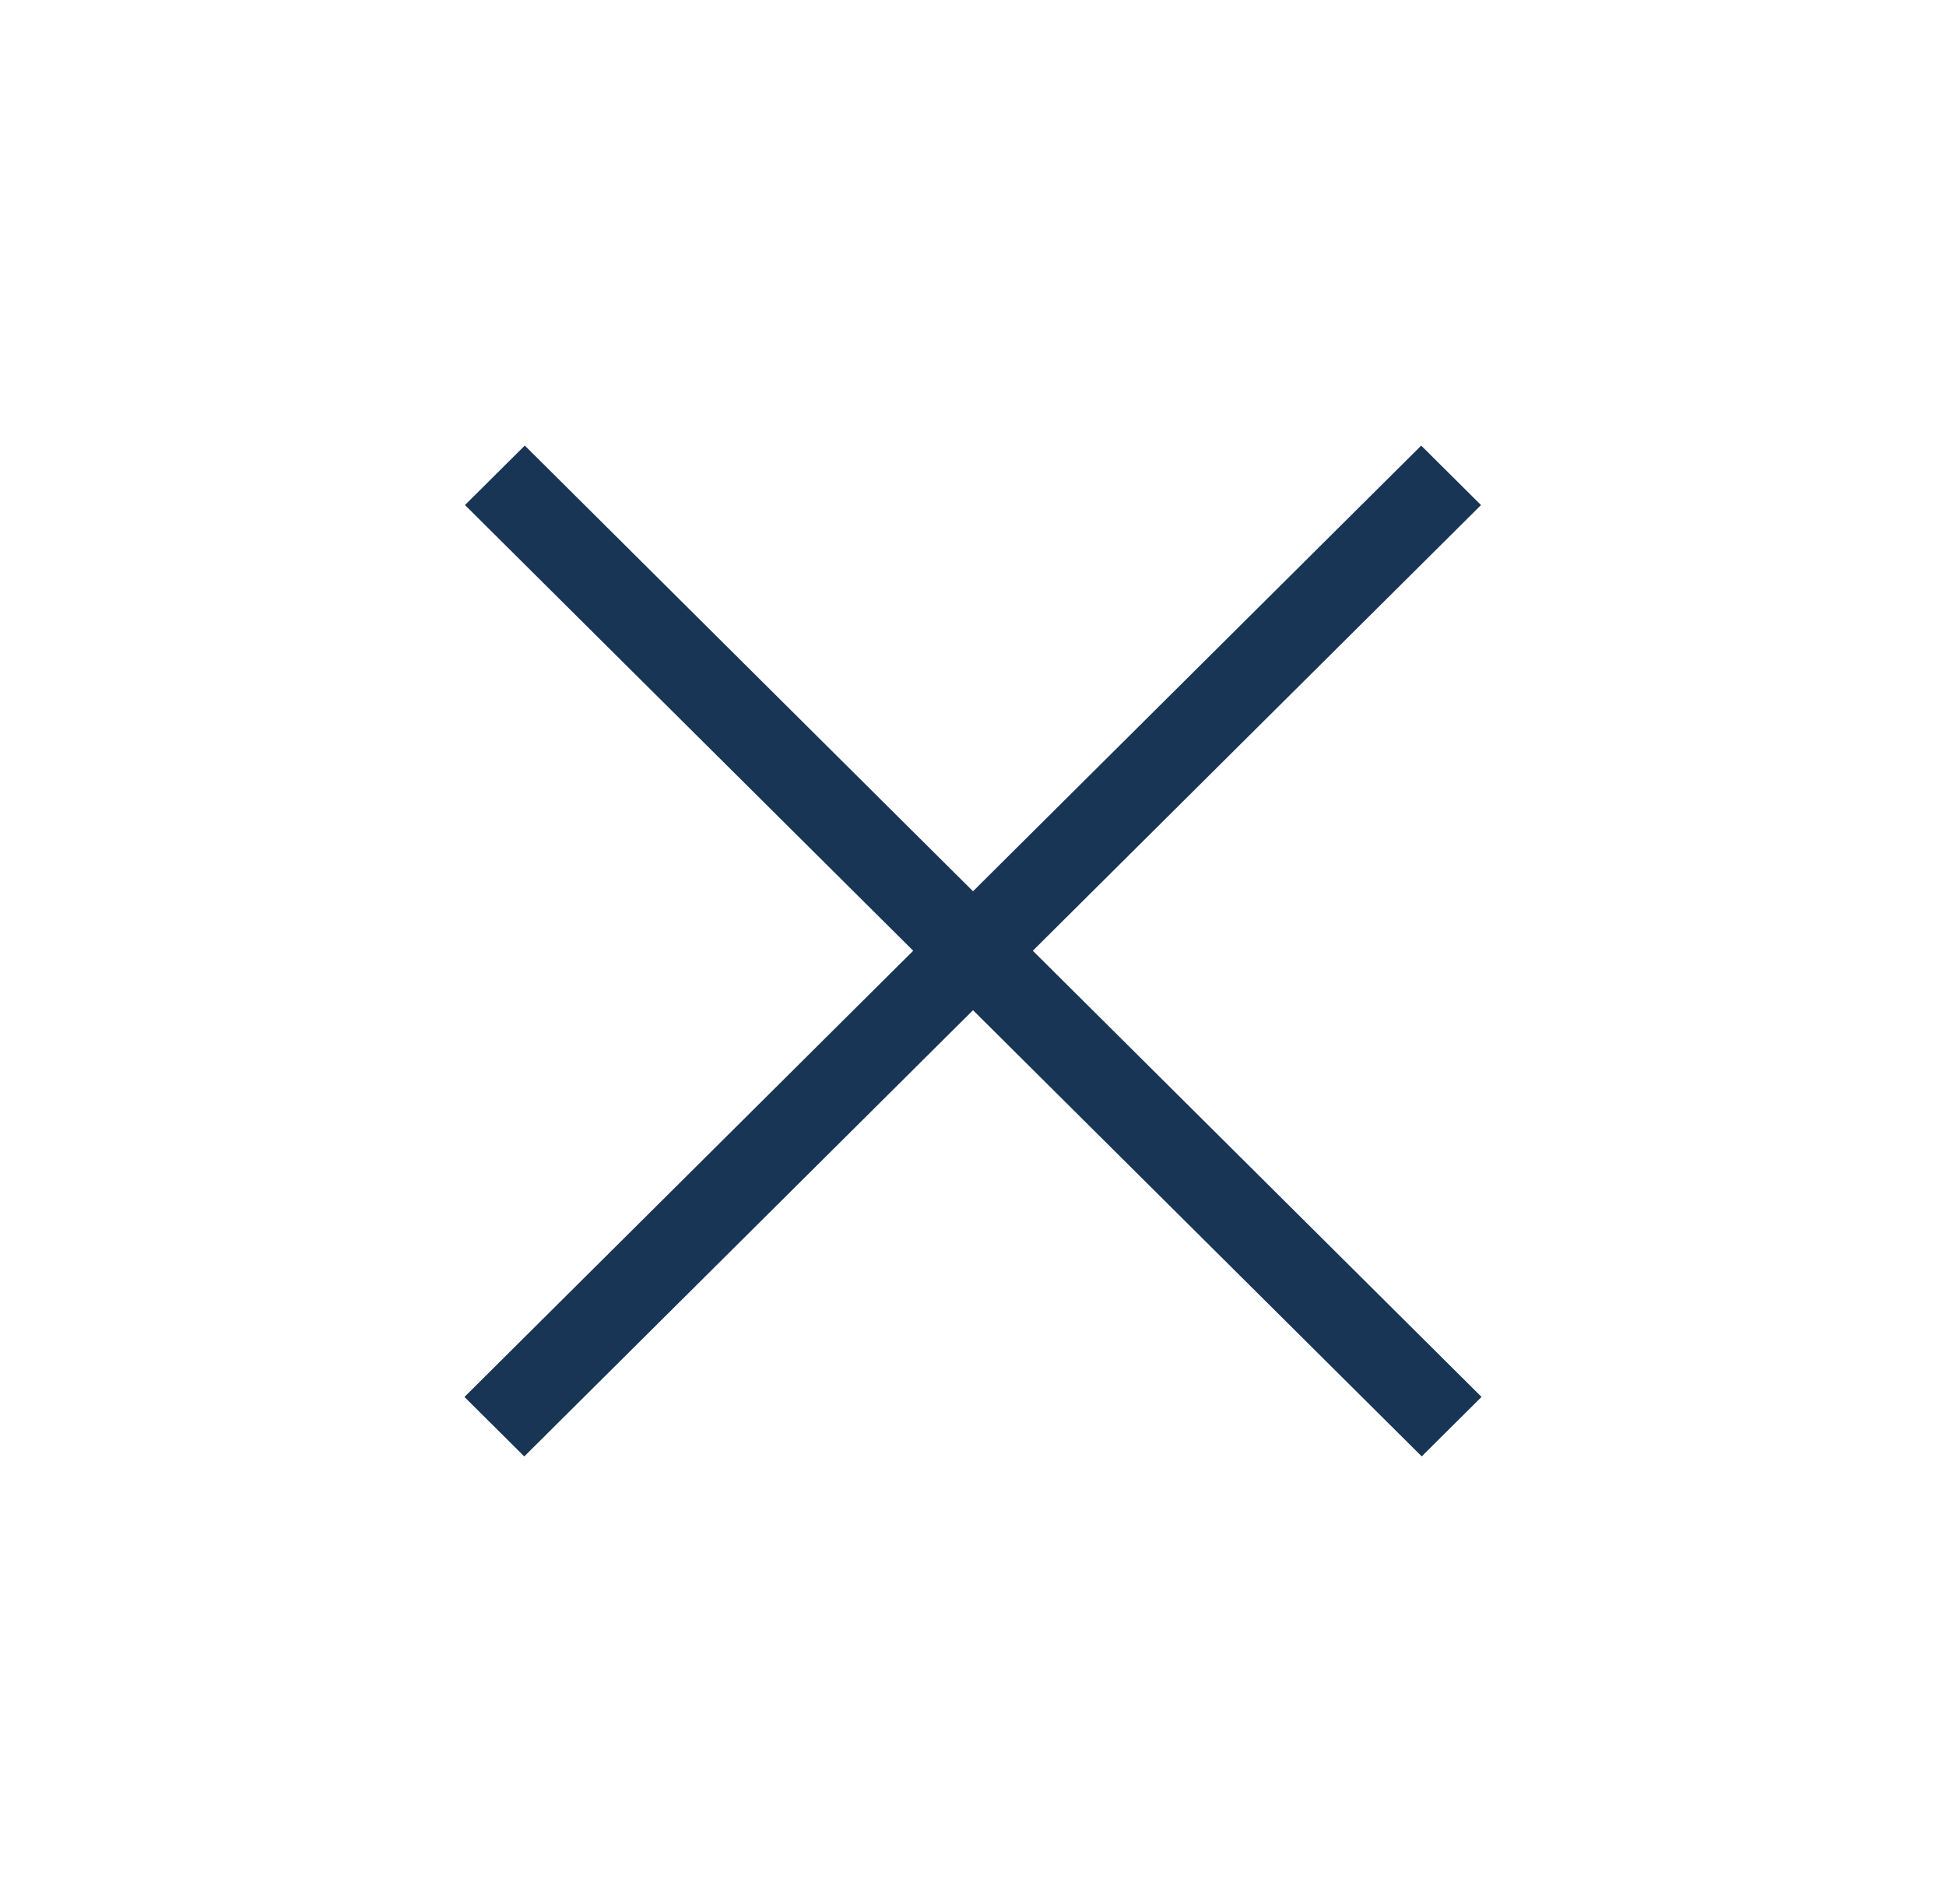 <svg width="46" height="45" viewBox="0 0 46 45" fill="none" xmlns="http://www.w3.org/2000/svg">
<g id="Group 160">
<rect id="Rectangle 58" width="31.898" height="1.994" transform="matrix(0.709 -0.705 0.709 0.705 10.979 33.021)" fill="#193555"/>
<rect id="Rectangle 59" width="31.898" height="1.994" transform="matrix(-0.709 -0.705 0.709 -0.705 33.607 34.426)" fill="#193555"/>
</g>
</svg>

